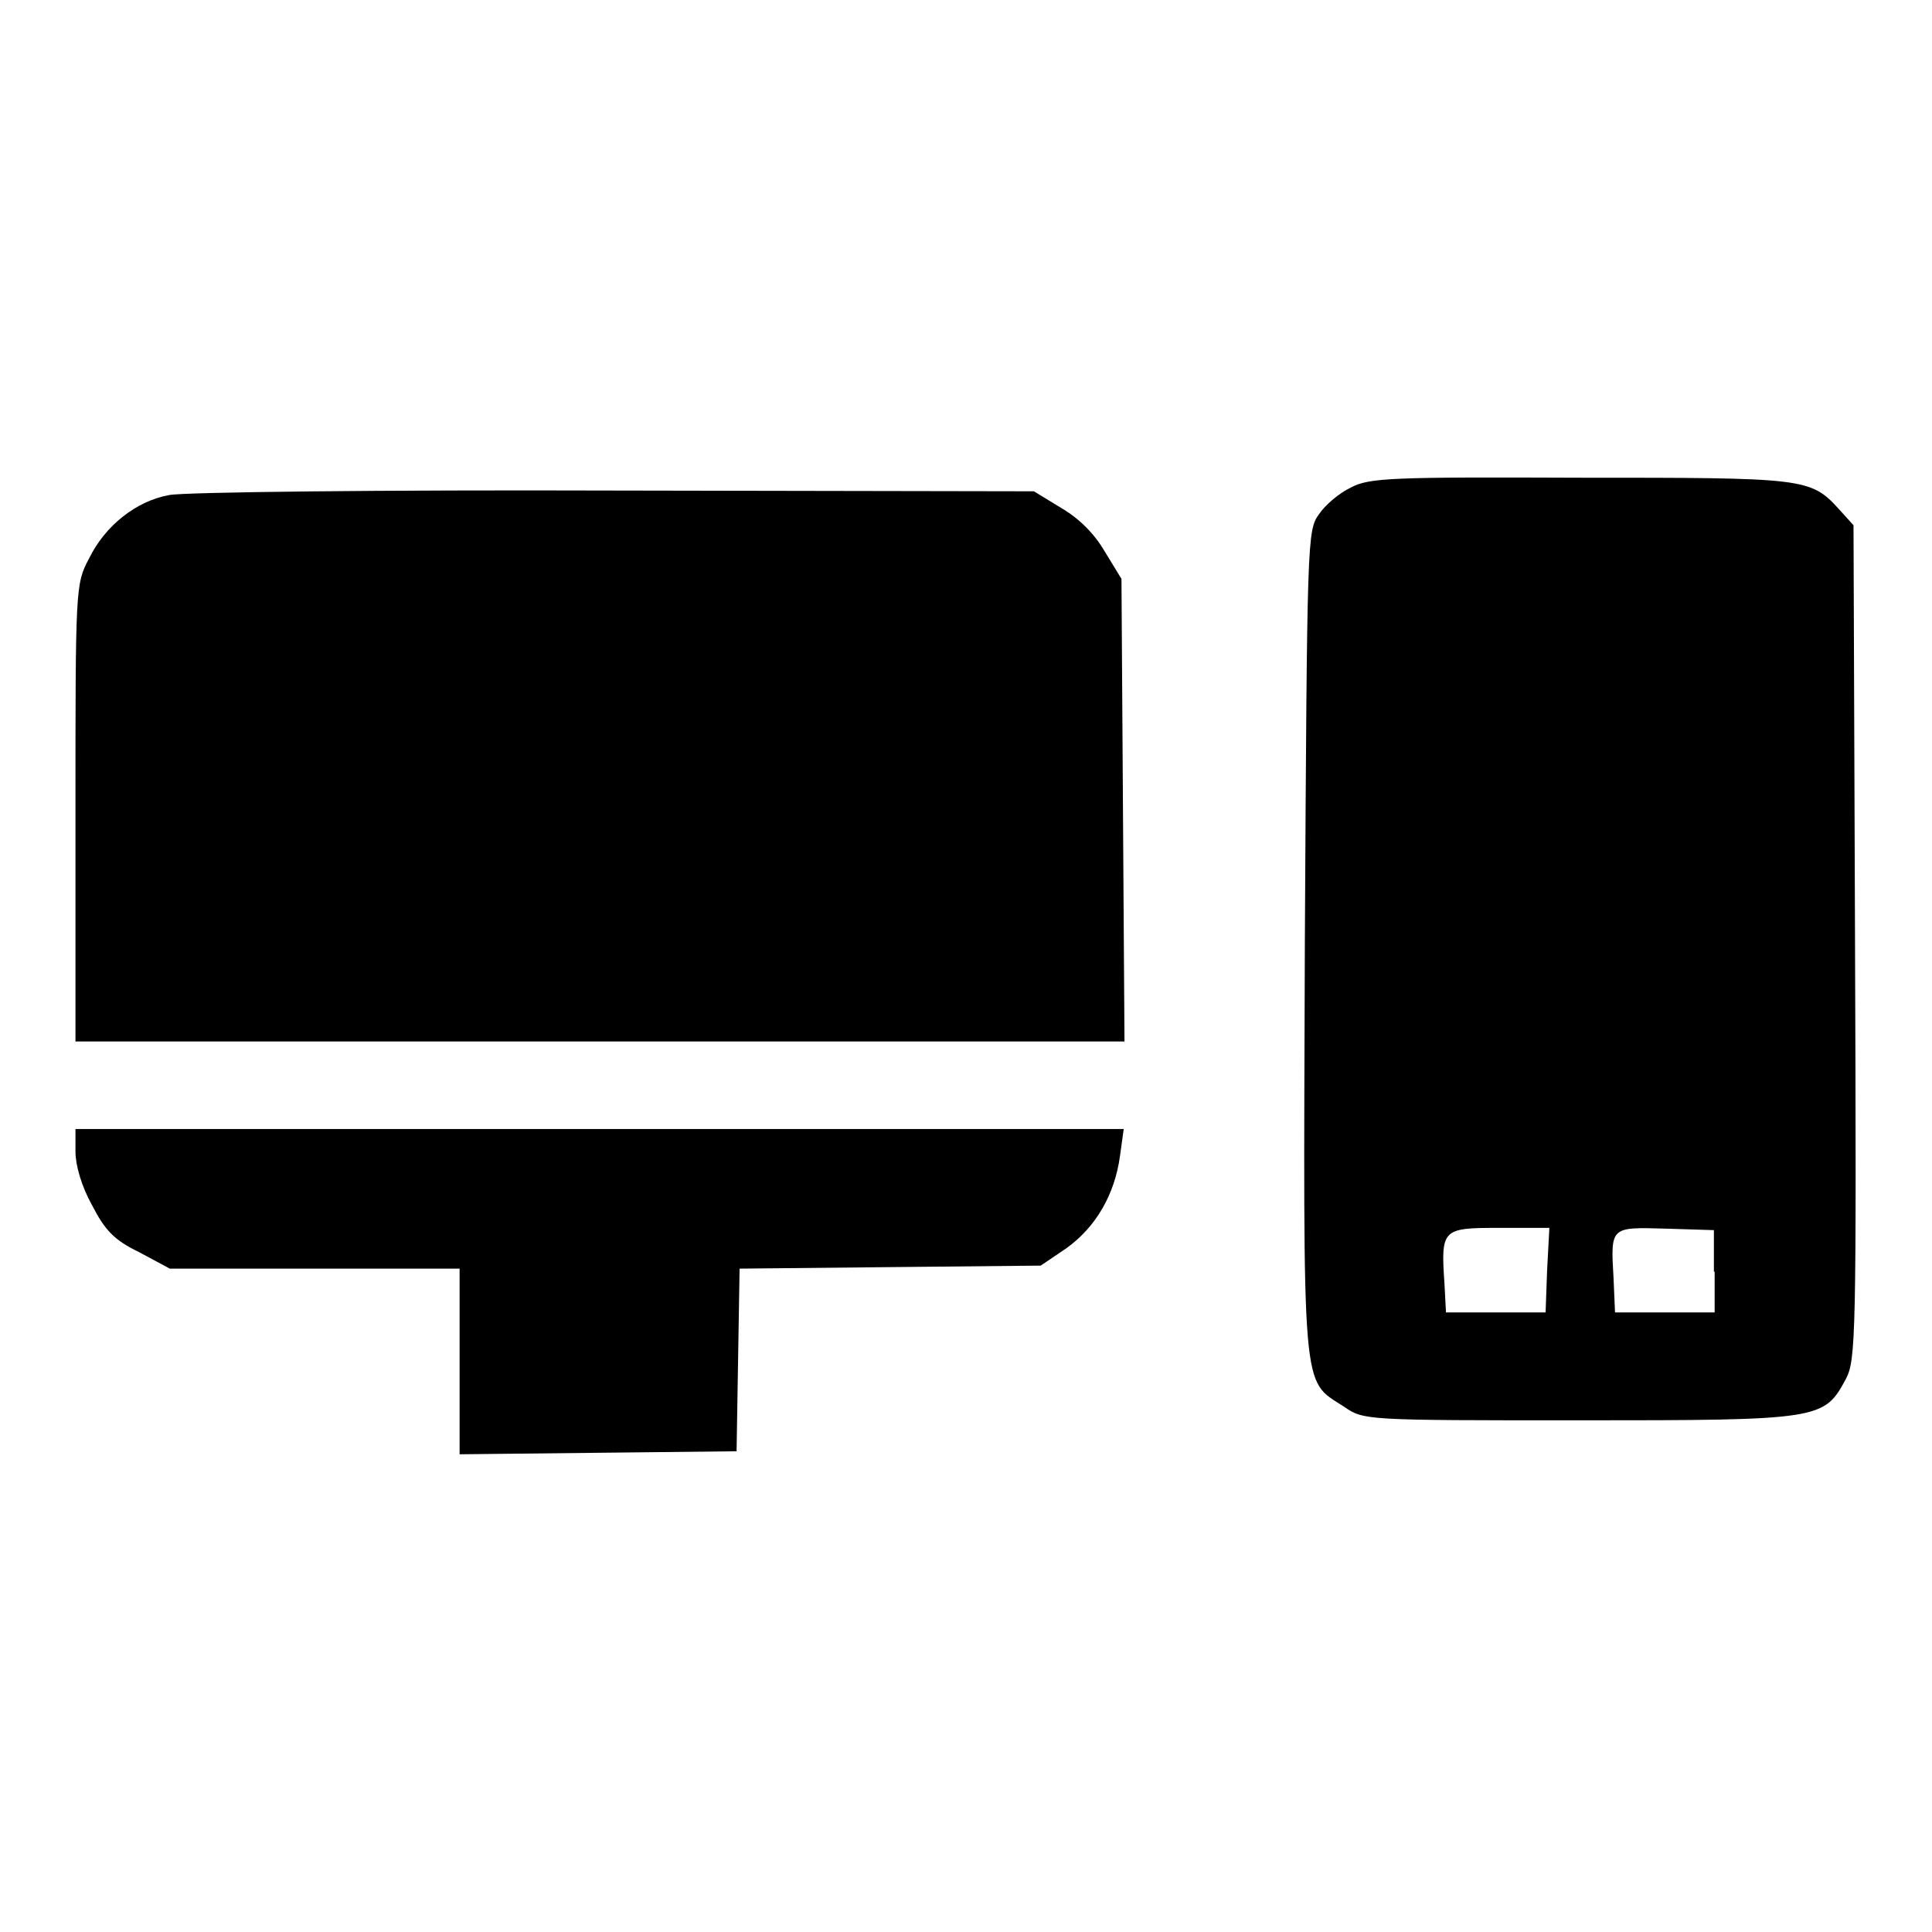 <?xml version="1.0" encoding="utf-8"?>
<!-- Svg Vector Icons : http://www.onlinewebfonts.com/icon -->
<!DOCTYPE svg PUBLIC "-//W3C//DTD SVG 1.1//EN" "http://www.w3.org/Graphics/SVG/1.1/DTD/svg11.dtd">
<svg version="1.1" xmlns="http://www.w3.org/2000/svg" xmlns:xlink="http://www.w3.org/1999/xlink" x="0px" y="0px" viewBox="0 0 256 256" enable-background="new 0 0 256 256" xml:space="preserve">
<g><g><g><path fill="#000000" d="M179,64.6c-1.5,0.7-3.4,2.3-4.2,3.5c-1.6,2.2-1.6,2.9-1.9,56.7c-0.2,60.9-0.5,57.9,5.2,61.6c2.6,1.8,2.8,1.8,31.2,1.8c32,0,32.4-0.1,35.3-5.5c1.3-2.5,1.4-5.5,1.2-57.9l-0.2-55.2l-1.9-2.1c-3.8-4.2-4.6-4.2-34.5-4.2C184.5,63.2,181.4,63.3,179,64.6z M205,168.3l-0.2,5.6h-6.6h-6.6l-0.2-3.8c-0.5-7.3-0.3-7.4,7.3-7.4h6.6L205,168.3z M227.2,168.5v5.4h-6.6h-6.6l-0.2-4.6c-0.4-6.8-0.4-6.7,6.9-6.5l6.4,0.2V168.5L227.2,168.5z"/><path fill="#000000" d="M22.4,65.6c-4.4,0.8-8.5,4.1-10.6,8.4C10,77.4,10,77.8,10,107.7V138h69.5H149l-0.2-30.7l-0.2-30.6l-2.2-3.6c-1.4-2.4-3.4-4.4-5.8-5.8l-3.6-2.2L81.4,65C50.8,64.9,24.3,65.2,22.4,65.6z"/><path fill="#000000" d="M10,152.6c0,1.8,0.8,4.6,2.2,7.1c1.7,3.3,2.9,4.6,6.2,6.2l4.1,2.2h19.2h19.2v12.3v12.3l18.4-0.2l18.3-0.2l0.2-12.1l0.2-12.1l19.9-0.2l20-0.2l3.4-2.3c3.9-2.8,6.4-7.1,7.1-12.2l0.5-3.6H79.4H10V152.6z"/></g></g></g>
</svg>